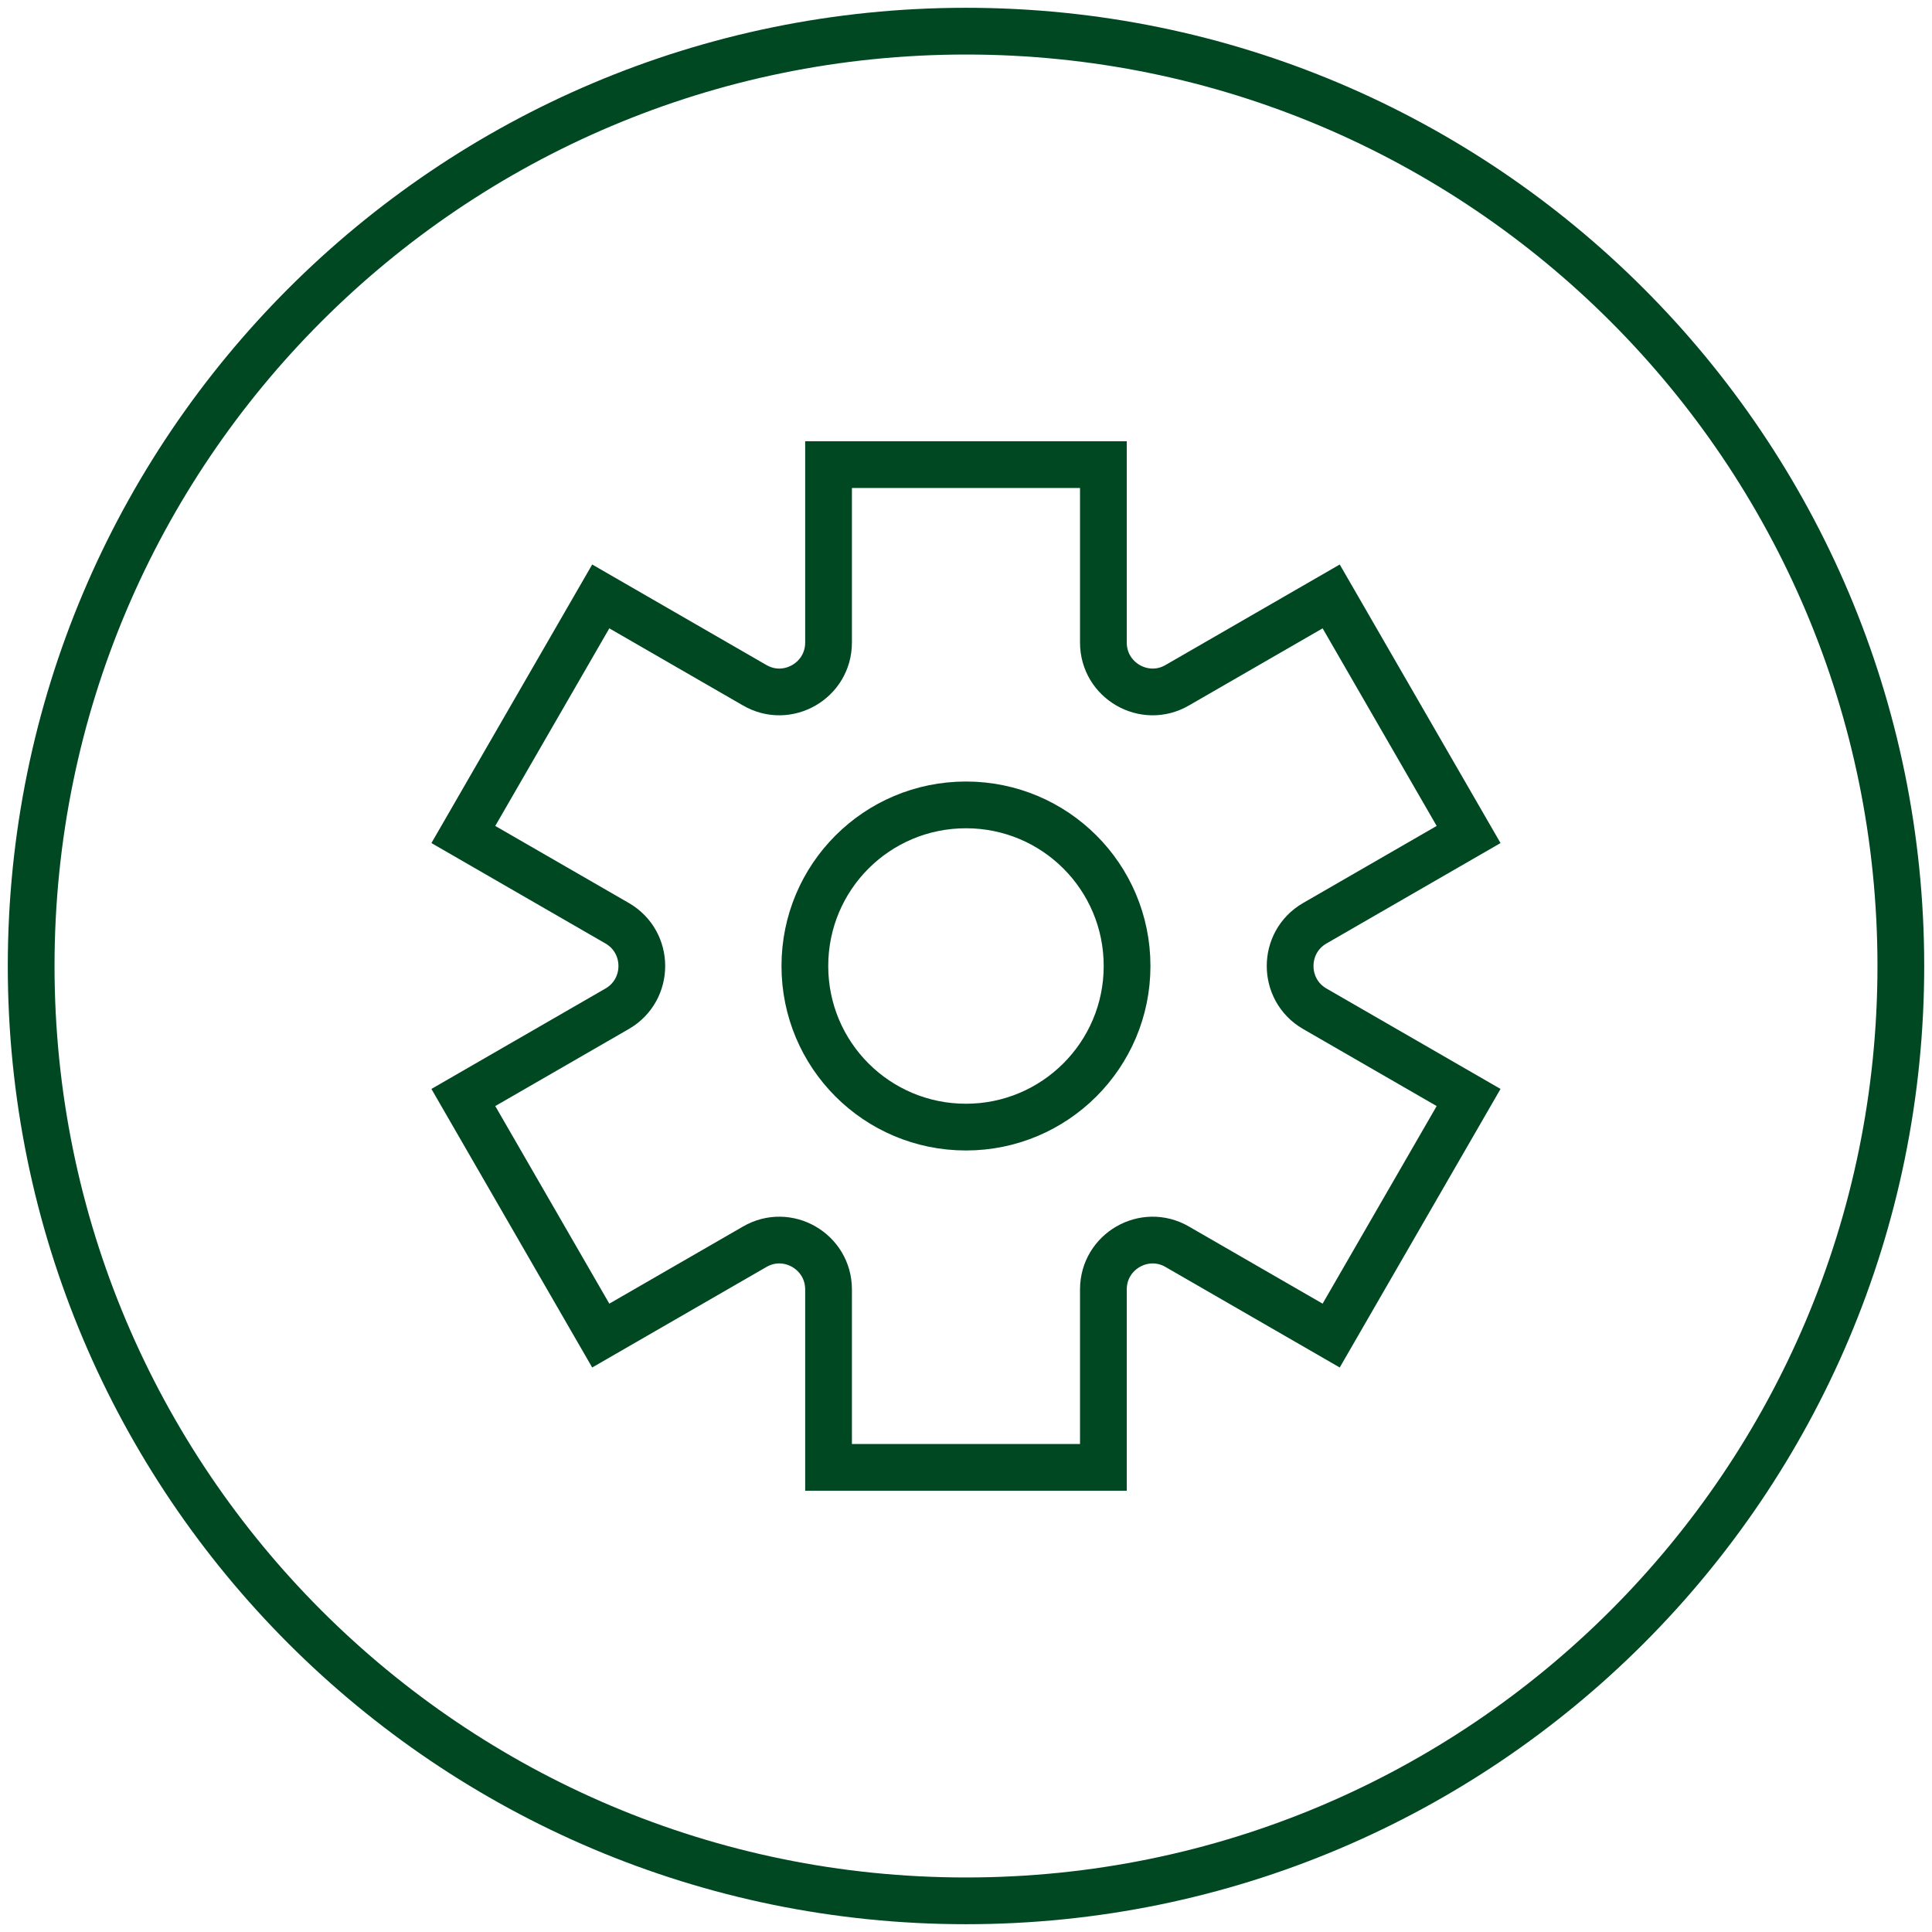 <svg width="62" height="62" viewBox="0 0 62 62" fill="none" xmlns="http://www.w3.org/2000/svg">
<path d="M31 61C47.57 61 61 47.57 61 31C61 14.43 47.57 1 31 1C14.43 1 1 14.43 1 31C1 47.57 14.43 61 31 61Z" stroke="#004822" stroke-width="1.5"/>
<path d="M30.999 36.17C33.849 36.17 36.169 33.86 36.169 31C36.169 28.14 33.859 25.83 30.999 25.83C28.139 25.83 25.829 28.14 25.829 31C25.829 33.86 28.139 36.17 30.999 36.17Z" stroke="#004822" stroke-width="1.5"/>
<path d="M47.129 26.78L42.719 19.14L37.779 21.99C36.729 22.6 35.409 21.84 35.409 20.62V14.91H26.589V20.62C26.589 21.84 25.269 22.6 24.219 21.99L19.279 19.14L14.869 26.78L19.809 29.63C20.859 30.24 20.859 31.76 19.809 32.37L14.869 35.22L19.279 42.86L24.219 40.01C25.269 39.4 26.589 40.16 26.589 41.38V47.09H35.409V41.38C35.409 40.16 36.729 39.4 37.779 40.01L42.719 42.86L47.129 35.22L42.189 32.37C41.139 31.76 41.139 30.24 42.189 29.63L47.129 26.78Z" stroke="#004822" stroke-width="1.5"/>
</svg>
